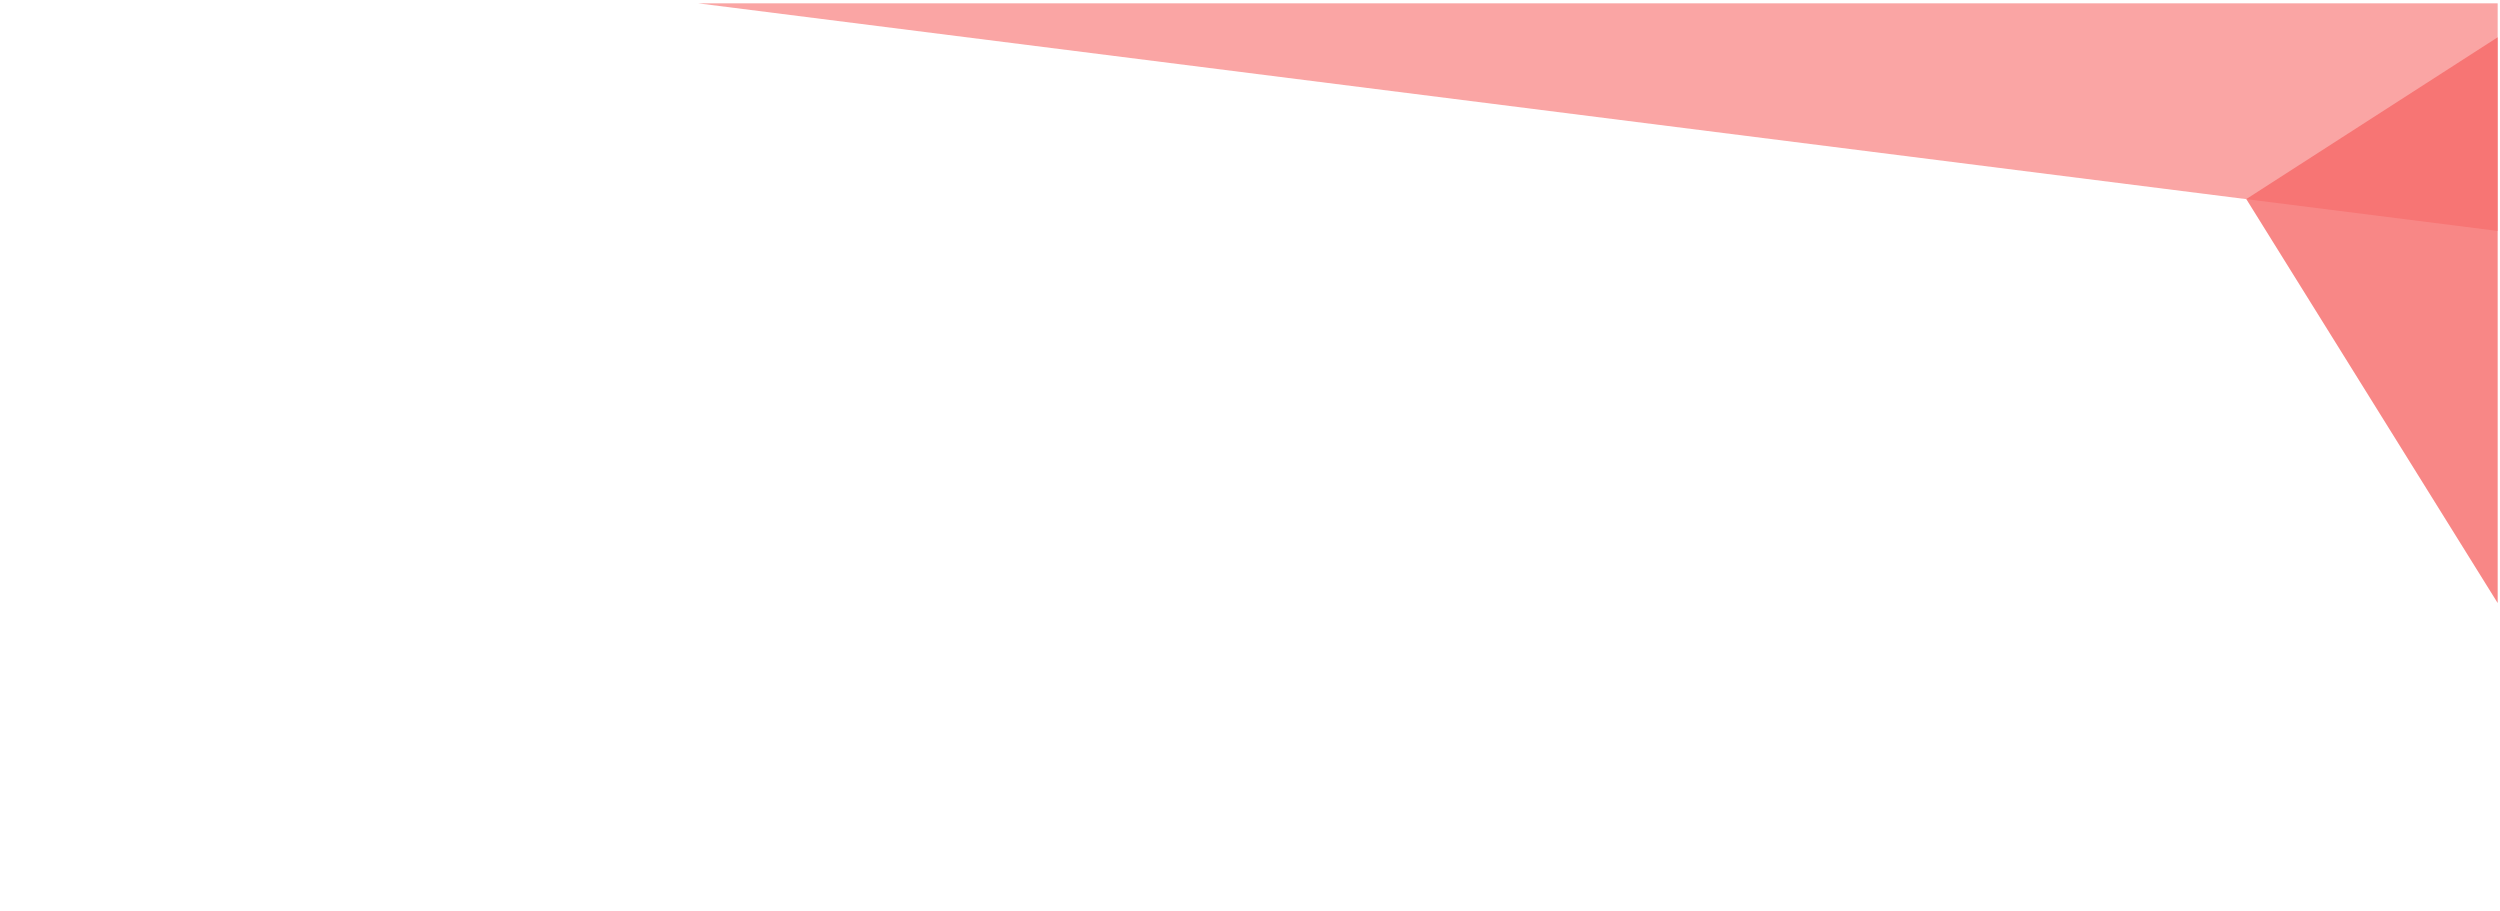 <?xml version="1.0" encoding="UTF-8" standalone="no"?>
<!-- Created with Inkscape (http://www.inkscape.org/) -->

<svg
   version="1.1"
   id="svg1"
   width="687.808"
   height="250.665"
   viewBox="0 0 687.808 250.665"
   xmlns="http://www.w3.org/2000/svg"
   xmlns:svg="http://www.w3.org/2000/svg">
  <defs
     id="defs1">
    <clipPath
       clipPathUnits="userSpaceOnUse"
       id="clipPath683">
      <path
         d="m 1404.14,2743.53 h 554.79 v -70.17 h -554.79 z"
         transform="translate(-1404.144,-2743.533)"
         id="path683" />
    </clipPath>
    <clipPath
       clipPathUnits="userSpaceOnUse"
       id="clipPath685">
      <path
         d="M 0,2726 H 1920 V 0 H 0 Z"
         transform="matrix(1.333,0,0,-1.333,0,3634.667)"
         id="path685" />
    </clipPath>
    <clipPath
       clipPathUnits="userSpaceOnUse"
       id="clipPath686">
      <path
         d="m 1867.62,2743.53 h 91.43 V 2538 h -91.43 z"
         transform="translate(-1958.71,-2743.531)"
         id="path686" />
    </clipPath>
    <clipPath
       clipPathUnits="userSpaceOnUse"
       id="clipPath688">
      <path
         d="M 0,2726 H 1920 V 0 H 0 Z"
         transform="matrix(1.333,0,0,-1.333,0,3634.667)"
         id="path688" />
    </clipPath>
  </defs>
  <g
     id="layer-MC0"
     transform="translate(-1872.192,-1.242e-4)">
    <g
       opacity="0.6"
       id="g684"
       clip-path="url(#clipPath685)">
      <path
         d="m 0,0 554.566,-0.001 0.223,-70.171 z"
         style="fill:#f66968;fill-opacity:1;fill-rule:evenodd;stroke:none"
         transform="matrix(1.333,0,0,-1.333,1872.192,-23.377)"
         clip-path="url(#clipPath683)"
         id="path684" />
    </g>
    <g
       opacity="0.8"
       id="g687"
       clip-path="url(#clipPath688)">
      <path
         d="M 0,0 -91.087,-58.621 0.338,-205.53 Z"
         style="fill:#f66968;fill-opacity:1;fill-rule:evenodd;stroke:none"
         transform="matrix(1.333,0,0,-1.333,2611.613,-23.374)"
         clip-path="url(#clipPath686)"
         id="path687" />
    </g>
  </g>
</svg>
